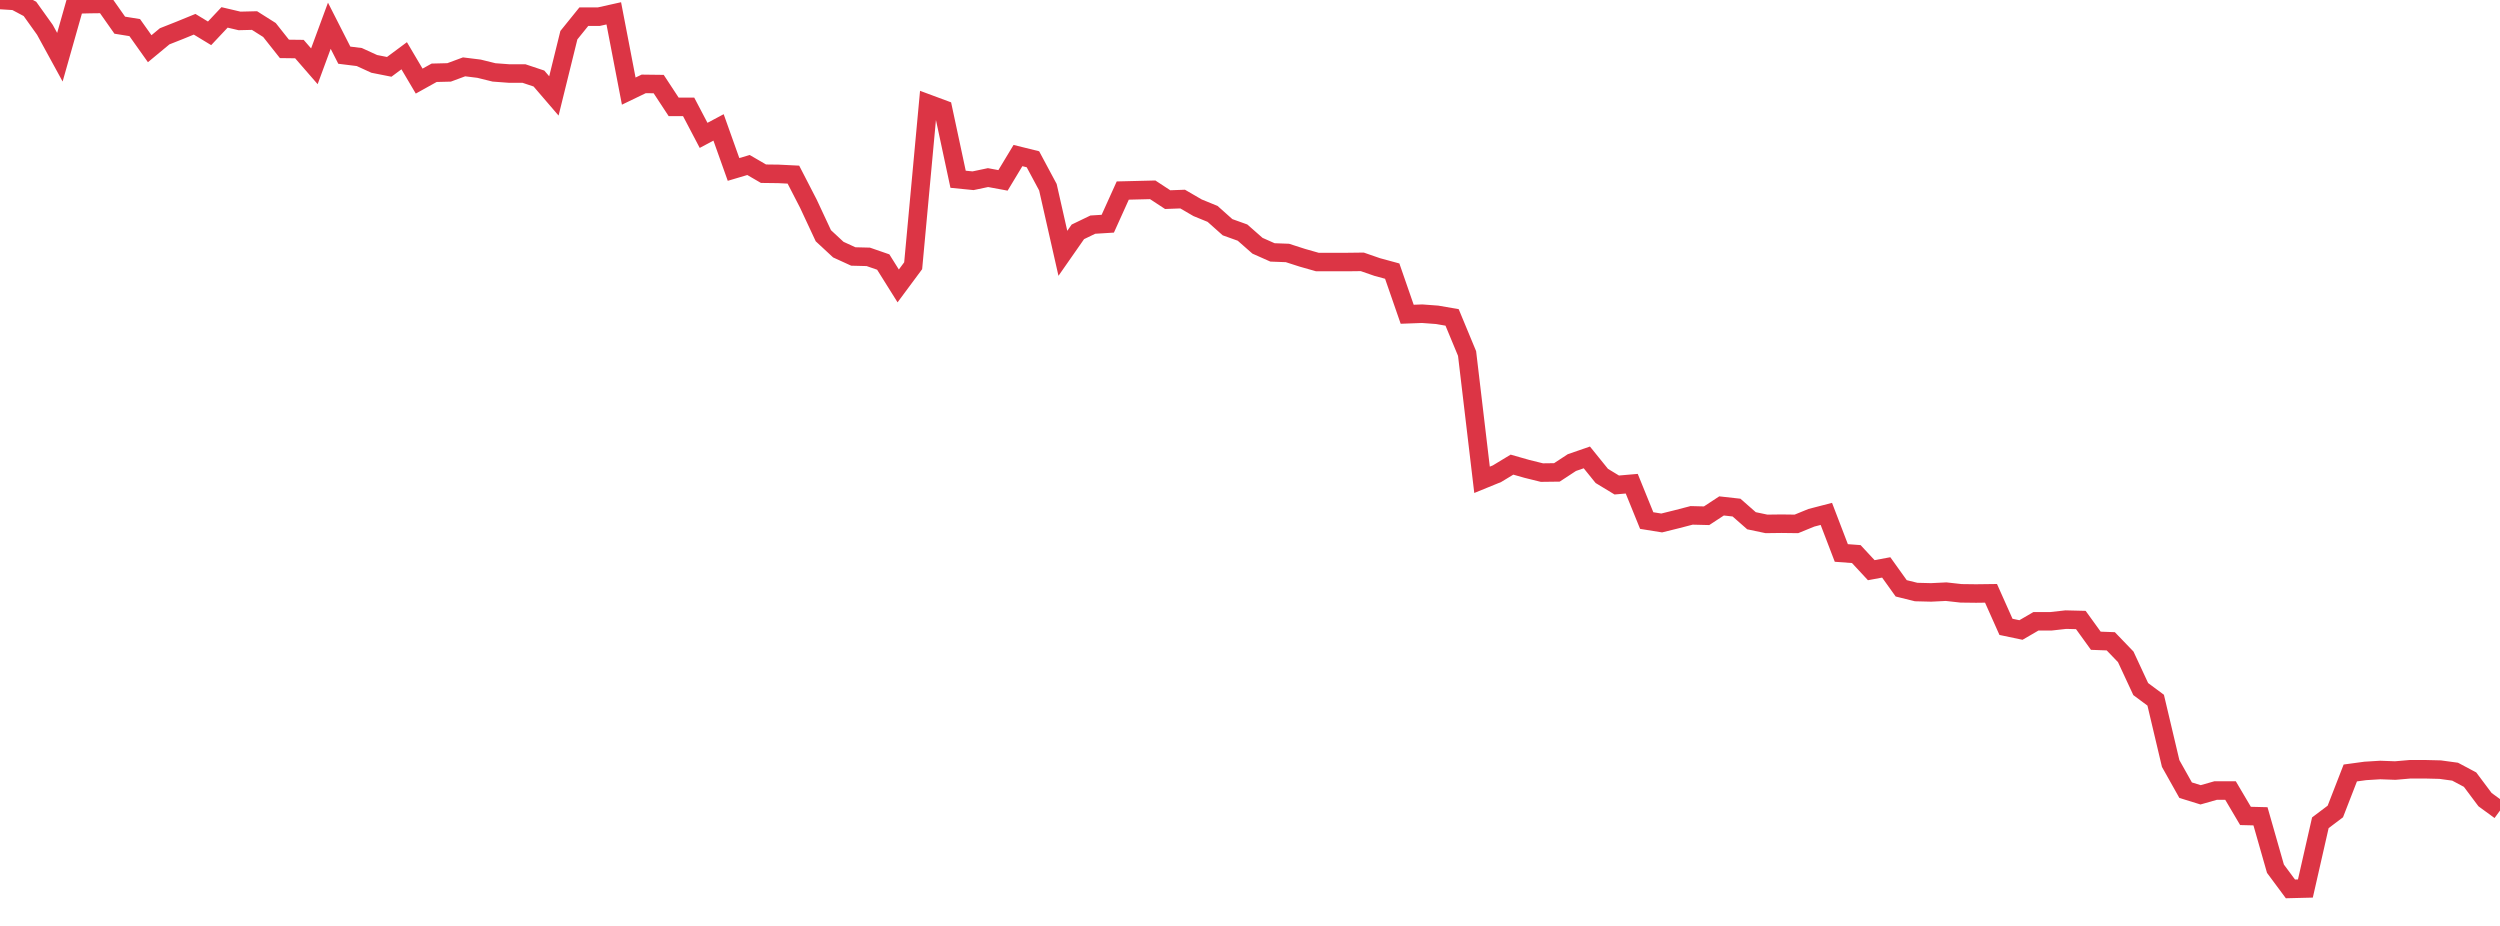 <?xml version="1.0" standalone="no"?>
<!DOCTYPE svg PUBLIC "-//W3C//DTD SVG 1.1//EN" "http://www.w3.org/Graphics/SVG/1.1/DTD/svg11.dtd">
<svg width="135" height="50" viewBox="0 0 135 50" preserveAspectRatio="none" class="sparkline" xmlns="http://www.w3.org/2000/svg"
xmlns:xlink="http://www.w3.org/1999/xlink"><path  class="sparkline--line" d="M 0 0 L 0 0 L 0.808 0.05 L 1.617 0.48 L 2.425 1.61 L 3.234 3.09 L 4.042 0.24 L 4.85 0.22 L 5.659 0.21 L 6.467 1.36 L 7.275 1.49 L 8.084 2.63 L 8.892 1.96 L 9.701 1.64 L 10.509 1.31 L 11.317 1.8 L 12.126 0.94 L 12.934 1.13 L 13.743 1.11 L 14.551 1.62 L 15.359 2.64 L 16.168 2.65 L 16.976 3.58 L 17.784 1.39 L 18.593 2.98 L 19.401 3.08 L 20.21 3.45 L 21.018 3.61 L 21.826 3.01 L 22.635 4.38 L 23.443 3.93 L 24.251 3.91 L 25.06 3.61 L 25.868 3.71 L 26.677 3.91 L 27.485 3.97 L 28.293 3.97 L 29.102 4.24 L 29.91 5.18 L 30.719 1.9 L 31.527 0.9 L 32.335 0.9 L 33.144 0.72 L 33.952 4.92 L 34.76 4.53 L 35.569 4.54 L 36.377 5.77 L 37.186 5.77 L 37.994 7.31 L 38.802 6.88 L 39.611 9.15 L 40.419 8.91 L 41.228 9.38 L 42.036 9.39 L 42.844 9.43 L 43.653 11 L 44.461 12.73 L 45.269 13.48 L 46.078 13.85 L 46.886 13.87 L 47.695 14.15 L 48.503 15.44 L 49.311 14.35 L 50.12 5.6 L 50.928 5.9 L 51.737 9.68 L 52.545 9.76 L 53.353 9.59 L 54.162 9.74 L 54.97 8.4 L 55.778 8.6 L 56.587 10.11 L 57.395 13.68 L 58.204 12.52 L 59.012 12.13 L 59.82 12.08 L 60.629 10.29 L 61.437 10.27 L 62.246 10.25 L 63.054 10.78 L 63.862 10.75 L 64.671 11.22 L 65.479 11.55 L 66.287 12.27 L 67.096 12.56 L 67.904 13.27 L 68.713 13.63 L 69.521 13.66 L 70.329 13.92 L 71.138 14.15 L 71.946 14.15 L 72.754 14.15 L 73.563 14.14 L 74.371 14.42 L 75.18 14.64 L 75.988 16.97 L 76.796 16.94 L 77.605 17 L 78.413 17.14 L 79.222 19.09 L 80.03 25.91 L 80.838 25.58 L 81.647 25.09 L 82.455 25.32 L 83.263 25.52 L 84.072 25.51 L 84.88 24.98 L 85.689 24.7 L 86.497 25.7 L 87.305 26.19 L 88.114 26.12 L 88.922 28.11 L 89.731 28.24 L 90.539 28.04 L 91.347 27.83 L 92.156 27.85 L 92.964 27.32 L 93.772 27.41 L 94.581 28.12 L 95.389 28.29 L 96.198 28.28 L 97.006 28.29 L 97.814 27.96 L 98.623 27.75 L 99.431 29.86 L 100.24 29.92 L 101.048 30.79 L 101.856 30.64 L 102.665 31.77 L 103.473 31.97 L 104.281 31.99 L 105.09 31.95 L 105.898 32.04 L 106.707 32.05 L 107.515 32.04 L 108.323 33.85 L 109.132 34.02 L 109.94 33.55 L 110.749 33.55 L 111.557 33.46 L 112.365 33.48 L 113.174 34.6 L 113.982 34.63 L 114.79 35.47 L 115.599 37.21 L 116.407 37.81 L 117.216 41.23 L 118.024 42.67 L 118.832 42.92 L 119.641 42.69 L 120.449 42.69 L 121.257 44.06 L 122.066 44.08 L 122.874 46.91 L 123.683 48 L 124.491 47.98 L 125.299 44.43 L 126.108 43.82 L 126.916 41.74 L 127.725 41.63 L 128.533 41.58 L 129.341 41.61 L 130.15 41.54 L 130.958 41.54 L 131.766 41.56 L 132.575 41.67 L 133.383 42.1 L 134.192 43.18 L 135 43.77" fill="none" stroke-width="1" stroke="#dc3545"></path></svg>